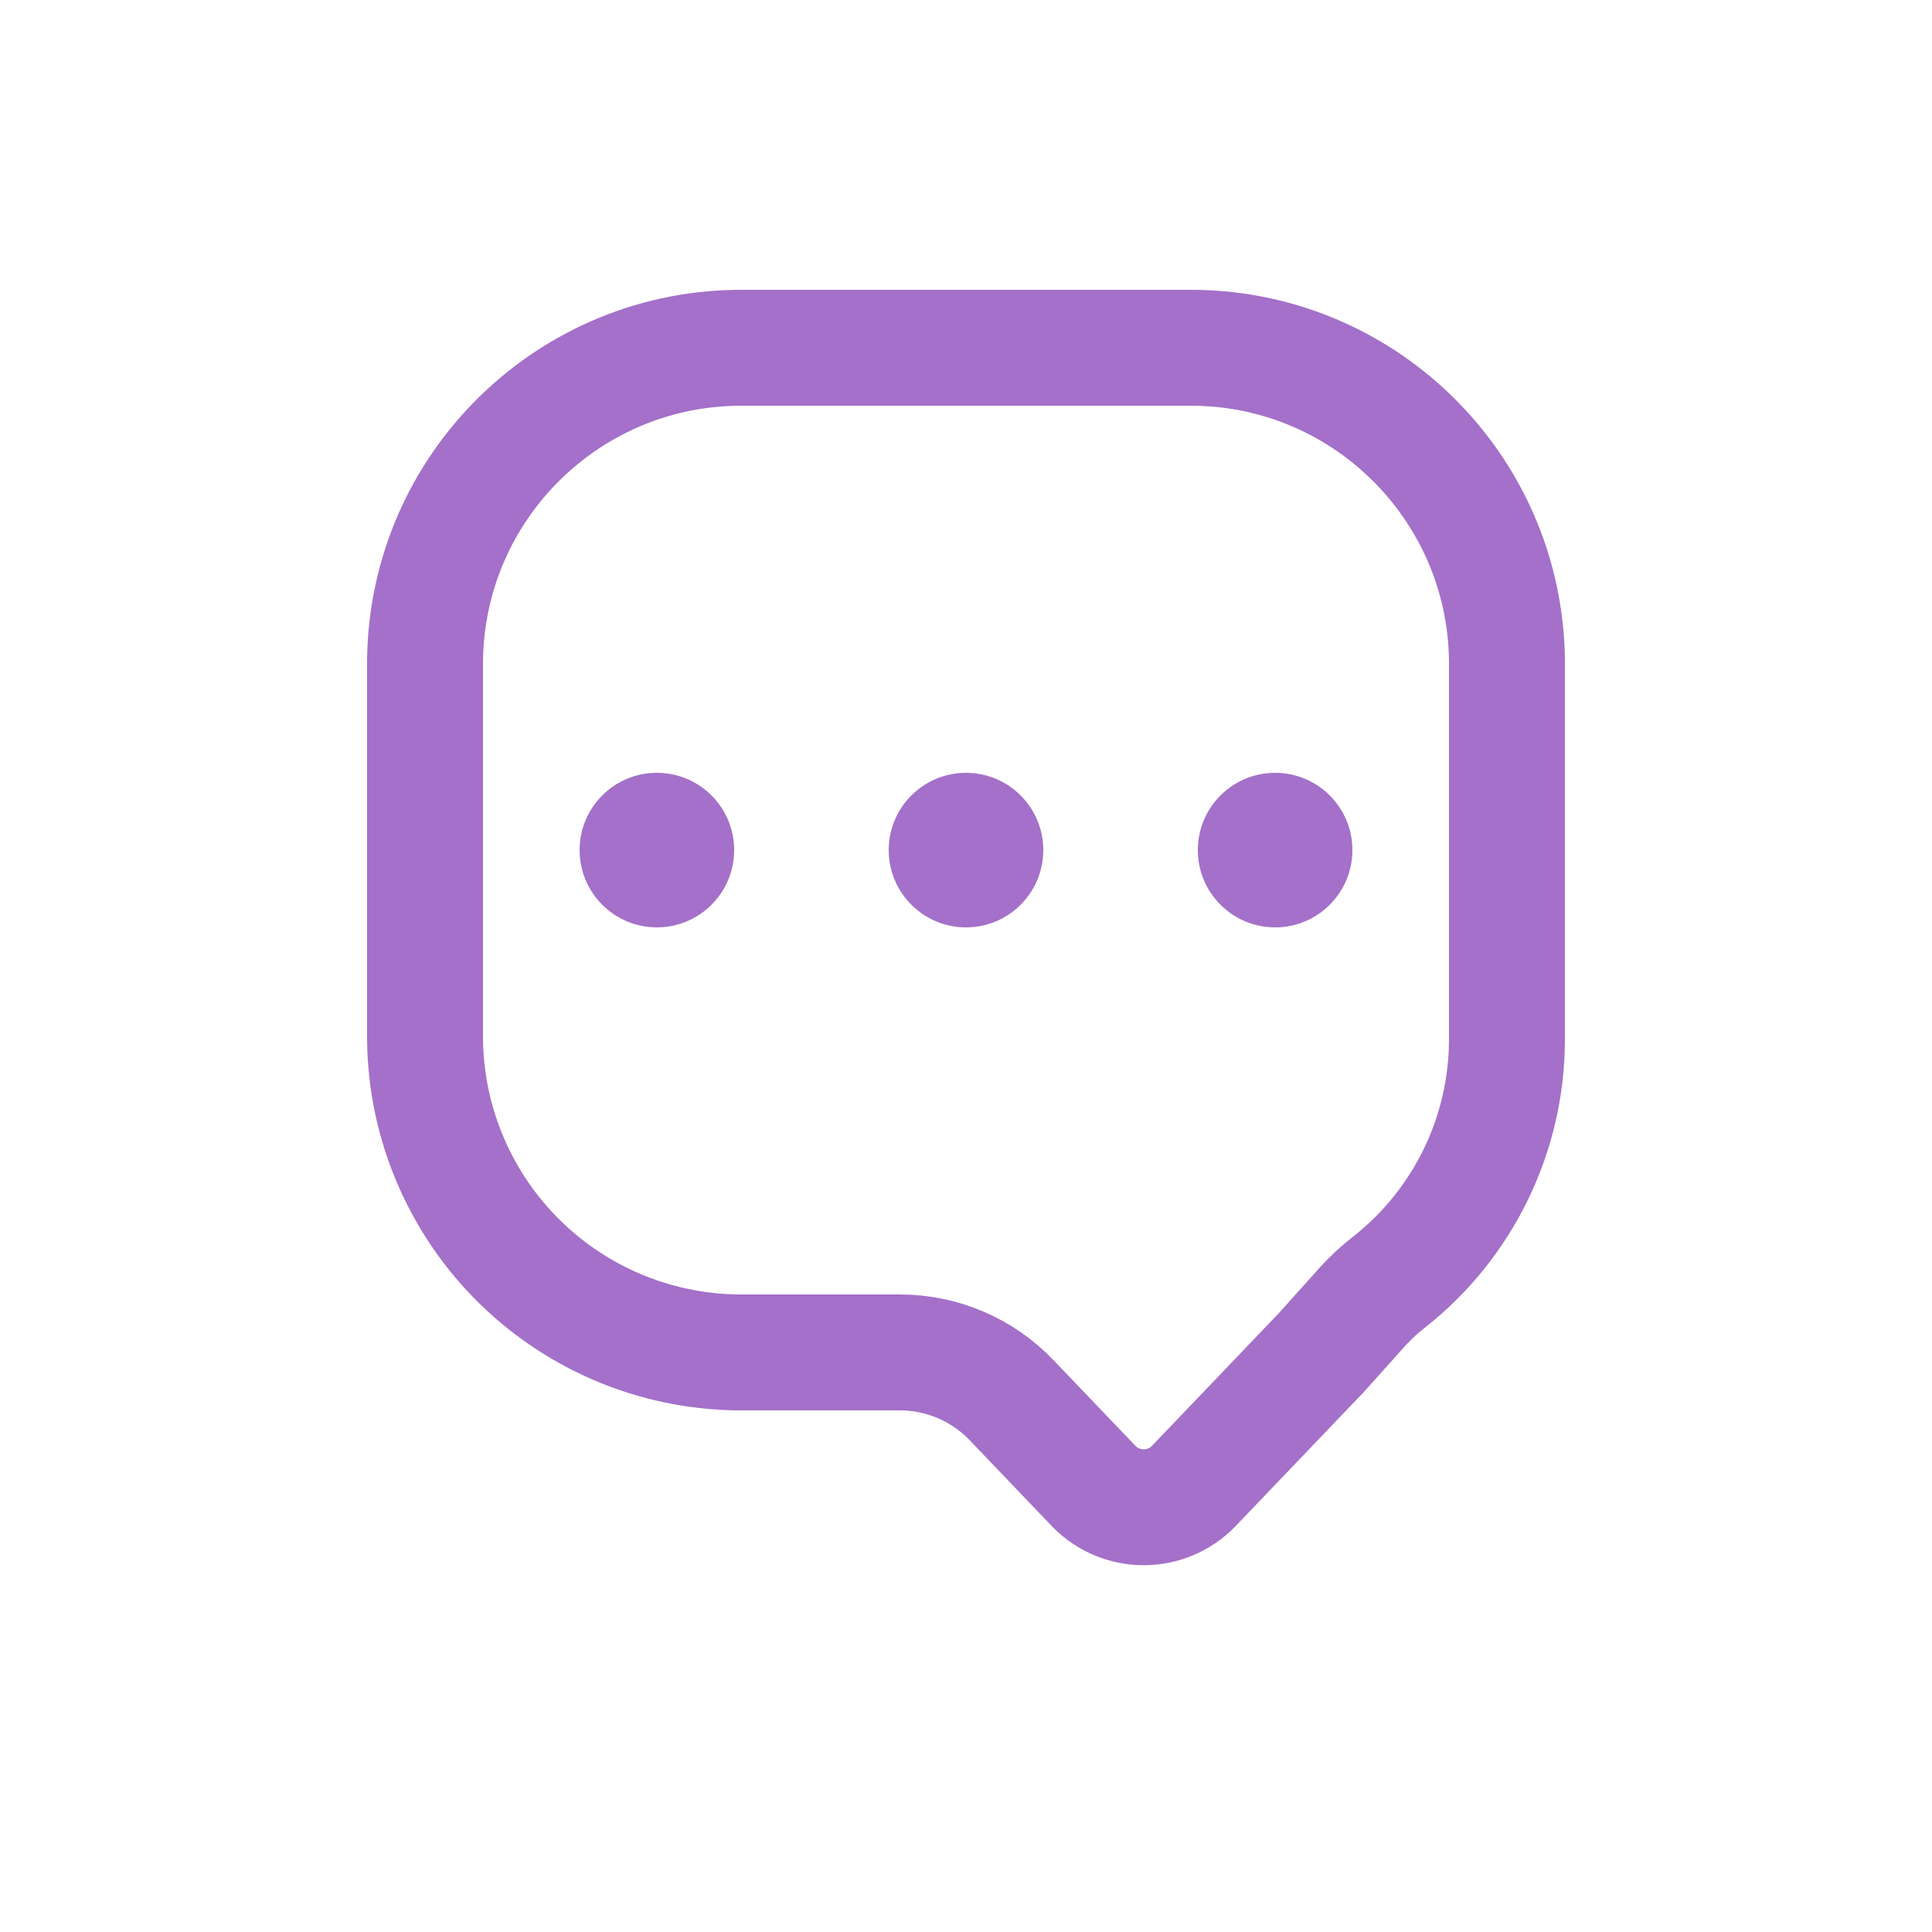 <?xml version="1.0" encoding="UTF-8" standalone="no"?>
<!DOCTYPE svg PUBLIC "-//W3C//DTD SVG 1.1//EN" "http://www.w3.org/Graphics/SVG/1.1/DTD/svg11.dtd">
<svg width="100%" height="100%" viewBox="0 0 800 800" version="1.1" xmlns="http://www.w3.org/2000/svg" xmlns:xlink="http://www.w3.org/1999/xlink" xml:space="preserve" xmlns:serif="http://www.serif.com/" style="fill-rule:evenodd;clip-rule:evenodd;stroke-linecap:round;stroke-linejoin:round;">
    <path d="M176,430.538C176.396,465.274 190.578,498.432 215.423,522.714C240.268,546.995 273.742,560.41 308.48,560.01L372.672,560.01C390.128,560.022 406.819,567.168 418.88,579.786L453.088,615.562C458.499,621.043 465.882,624.128 473.584,624.128C481.286,624.128 488.669,621.043 494.08,615.562L547.2,560.01L564.64,540.554C567.853,537.066 571.354,533.853 575.104,530.954C605.917,506.733 623.933,469.728 624,430.538L624,273.417C623.139,201.104 563.834,143.173 491.52,144.009L308.48,144.009C236.167,143.173 176.861,201.104 176,273.417L176,430.538Z" style="fill:none;stroke:rgb(164,112,201);stroke-width:48px;"/>
    <path d="M240,352.006C240,334.335 254.327,320.008 272,320.008C289.673,320.008 304,334.335 304,352.006C304,369.68 289.673,384.006 272,384.006C263.513,384.006 255.374,380.637 249.372,374.637C243.372,368.634 240,360.496 240,352.006Z" style="fill:rgb(164,112,201);stroke:black;stroke-opacity:0;stroke-width:1px;"/>
    <path d="M368,352.006C368,334.335 382.326,320.008 400,320.008C417.674,320.008 432,334.335 432,352.006C432,369.68 417.674,384.006 400,384.006C382.326,384.006 368,369.68 368,352.006Z" style="fill:rgb(164,112,201);stroke:black;stroke-opacity:0;stroke-width:1px;"/>
    <path d="M496,352.006C496,334.335 510.326,320.008 528,320.008C545.674,320.008 560,334.335 560,352.006C560,369.68 545.674,384.006 528,384.006C510.326,384.006 496,369.68 496,352.006Z" style="fill:rgb(164,112,201);stroke:black;stroke-opacity:0;stroke-width:1px;"/>
</svg>

